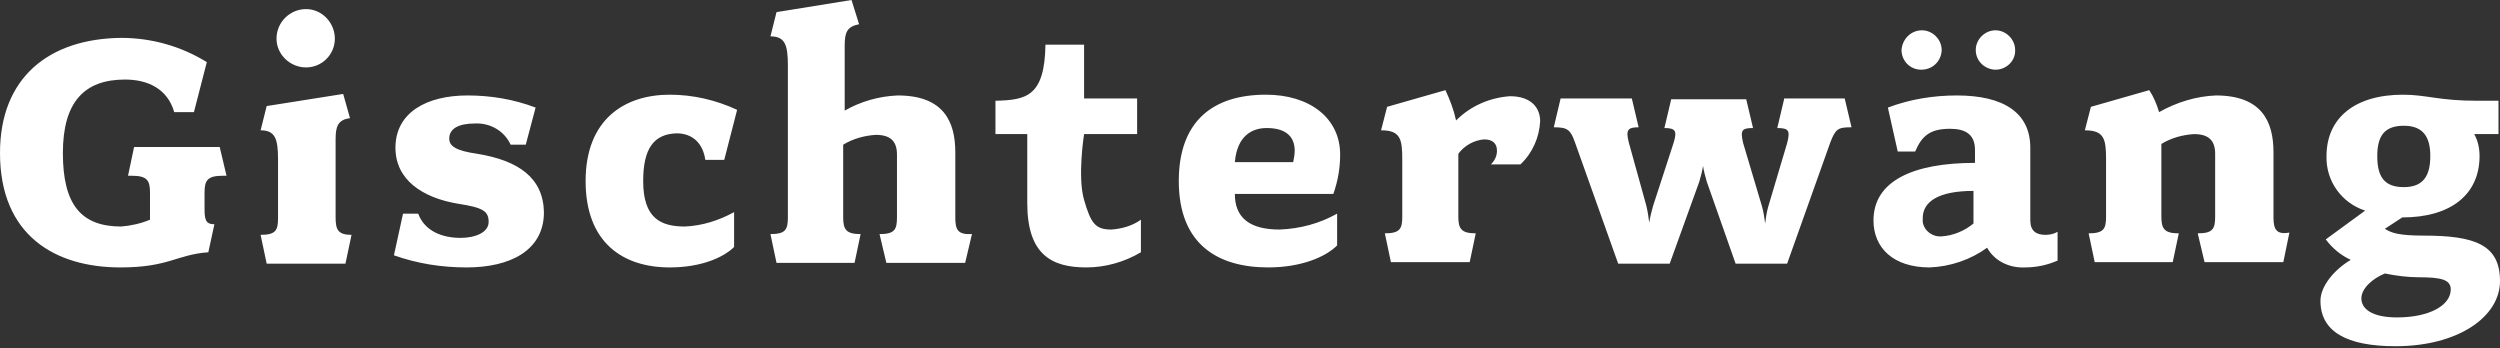 <?xml version="1.0" encoding="UTF-8"?> <svg xmlns="http://www.w3.org/2000/svg" xmlns:xlink="http://www.w3.org/1999/xlink" version="1.1" id="Ebene_1" x="0px" y="0px" viewBox="0 0 330 46" style="enable-background:new 0 0 330 46;" xml:space="preserve"><rect x="0" y="0" width="330" height="46" fill="#333333" stroke="none"/> <style type="text/css"> .st0{fill:#FFFFFF;} </style> <path class="st0" d="M84.9,23.9c0,4.9,2.3,6,5.5,6c2.3-0.1,4.5-0.8,6.5-1.9v4.6c-1.3,1.3-4.2,2.7-8.5,2.7c-6.2,0-11.1-3.3-11.1-11.4 c0-8.2,5.2-11.4,11.1-11.4c3.1,0,6.1,0.7,8.9,2l-1.7,6.6h-2.5c-0.3-2.1-1.6-3.5-3.8-3.5C86.3,17.7,84.9,19.6,84.9,23.9z M126.1,28.7 v-8.6c0-4-1.5-7.5-7.6-7.5c-2.5,0.1-4.9,0.8-7,2V6c0-1.7,0.3-2.5,1.9-2.8L112.4,0l-9.9,1.6l-0.8,3.2c1.9,0,2.3,1.1,2.3,3.8v20.1 c0,1.6-0.3,2.2-2.3,2.2l0.8,3.8h10.3l0.8-3.8c-1.9,0-2.3-0.6-2.3-2.2v-9.6c1.3-0.8,2.8-1.2,4.3-1.3c1.9,0,2.8,0.8,2.8,2.6v8.3 c0,1.6-0.3,2.2-2.3,2.2l0.9,3.8h10.4l0.9-3.8C126.4,31,126.1,30.3,126.1,28.7z M63,20.3c-2.8-0.4-3.7-1-3.7-2c0-1.3,1.2-2,3.4-2 c2-0.1,3.9,1,4.7,2.8h2l1.3-4.9c-2.9-1.1-5.9-1.6-9-1.6c-5.3,0-9.5,2.2-9.5,6.9c0,4.2,3.5,6.6,8.3,7.4c3.3,0.5,4,1,4,2.4 c0,1.4-1.8,2.1-3.7,2.1c-2.3,0-4.7-0.8-5.6-3.2h-2L52,33.7c3.1,1.1,6.3,1.6,9.6,1.6c5.7,0,10.2-2.2,10.2-7.3l0,0 C71.7,23.5,68.5,21.2,63,20.3z M253.6,9.2C253.6,9.2,253.6,9.2,253.6,9.2c1.5,0,2.6-1.1,2.7-2.5c0,0,0-0.1,0-0.1 c0-1.4-1.2-2.6-2.6-2.6c-1.5,0-2.6,1.2-2.7,2.6C251,8,252.1,9.2,253.6,9.2z M263.3,9.2c0,0,0.1,0,0.1,0c1.4,0,2.6-1.1,2.6-2.5 c0,0,0-0.1,0-0.1c0-1.4-1.2-2.6-2.6-2.6c-1.4,0-2.6,1.2-2.6,2.6C260.8,8,261.9,9.1,263.3,9.2z M17.7,19.4l-0.8,3.8h0.5 c2,0,2.4,0.6,2.4,2.2v3.6c-1.2,0.5-2.5,0.8-3.8,0.9c-5.3,0-7.7-2.9-7.7-9.7c0-6.7,2.8-9.7,8.2-9.7c3,0,5.6,1.2,6.5,4.3h2.6l1.7-6.6 c-3.4-2.1-7.3-3.2-11.3-3.2C6.5,5.1,0,10.2,0,20.2c0,10.9,7.3,15.1,15.9,15.1c6.4,0,7.4-1.7,11.6-2l0.8-3.7c-1,0-1.3-0.4-1.3-1.9 v-2.3c0-1.6,0.4-2.2,2.4-2.2h0.5L29,19.4H17.7z M143.1,26.4c-0.9-3.1,0-8.7,0-8.7h7v-4.7h-7V5.9H138c-0.1,6.9-2.6,7.3-6.6,7.4v4.4 h4.2v9.1c0,6.8,3.2,8.5,7.8,8.5c2.5,0,5-0.7,7.2-2l0,0V29c-1.1,0.8-2.5,1.2-3.9,1.3C144.6,30.3,144,29.5,143.1,26.4z M40.4,8.9 c2.1,0,3.8-1.7,3.8-3.8c0,0,0,0,0,0h0c0-2.1-1.7-3.9-3.8-3.9c-2.1,0-3.9,1.7-3.9,3.9C36.5,7.2,38.3,8.9,40.4,8.9z M44.3,28.7V18.4 c0-1.7,0.3-2.6,1.9-2.8l-0.9-3.2L35.2,14l-0.8,3.2c1.9,0,2.3,1.1,2.3,3.8v7.8c0,1.6-0.3,2.2-2.3,2.2l0.8,3.8h10.4l0.8-3.8 C44.6,31,44.3,30.3,44.3,28.7z M317.3,12.5C317.3,12.5,317.3,12.5,317.3,12.5C317.3,12.5,317.3,12.5,317.3,12.5L317.3,12.5z M300.1,28.7v-8.6c0-4-1.5-7.5-7.6-7.5c-2.6,0.1-5.2,0.9-7.5,2.2c-0.3-1-0.7-2-1.3-2.9l-7.7,2.2l-0.8,3.1c2.6,0,2.8,1.2,2.8,3.9v7.5 c0,1.6-0.3,2.2-2.3,2.2l0.8,3.8h10.3l0.8-3.8c-1.9,0-2.3-0.6-2.3-2.2v-9.6c1.3-0.8,2.8-1.2,4.3-1.3c1.9,0,2.8,0.8,2.8,2.6v8.3 c0,1.6-0.3,2.2-2.3,2.2l0.9,3.8h10.4l0.8-3.9C300.5,31,300.1,30.3,300.1,28.7z M330,37.1c0,4.7-5.5,8.6-13.8,8.6 c-6.4,0-9.9-1.9-9.9-6c0-1.9,1.8-4.1,4-5.4c-1.3-0.6-2.4-1.5-3.3-2.7l5.2-3.8c-3.1-1-5.2-3.9-5.1-7.2c0-5,3.7-8.1,10.1-8.1 c3.1,0,4.7,0.8,9.8,0.8h2.8v4.4h-3.2c0.5,0.9,0.7,1.9,0.7,2.9c0,5-3.7,8.1-10.2,8.1l-2.3,1.5c0.8,0.5,1.7,0.9,5.1,0.9 C326.7,31.1,330,32.3,330,37.1z M313.8,20.6c0,2.7,0.9,4.1,3.5,4.1c2.5,0,3.5-1.4,3.5-4.1c0-2.6-1-4-3.5-4 C314.7,16.6,313.8,18,313.8,20.6z M323.5,38.2L323.5,38.2c0-1.3-1.3-1.6-4.2-1.6c-1.5,0-3-0.2-4.5-0.5c-1.7,0.7-3.1,2-3.1,3.3 c0,1.3,1.3,2.5,4.7,2.5C320.7,41.9,323.5,40.3,323.5,38.2z M271.6,34.4L271.6,34.4c-1.4,0.6-2.8,0.9-4.3,0.9c-2,0.1-4-0.8-5-2.6 c-2.2,1.6-4.9,2.5-7.6,2.6c-4.8,0-7.4-2.6-7.4-6.2c0-5.2,5.2-7.6,13.4-7.6v-1.7c0-2.1-1.3-2.8-3.3-2.8c-2.6,0-3.7,0.9-4.6,3h-2.3 l-1.3-5.8c2.9-1.1,6-1.6,9.1-1.6c6.2,0,9.7,2.3,9.7,6.9v9.6c0,1.4,0.8,1.9,2,1.9c0.5,0,1.1-0.1,1.6-0.4V34.4z M260.5,25.2 c-4.6,0-6.7,1.4-6.7,3.6c0,0.2,0,0.3,0,0.5c0.2,1.2,1.3,2,2.5,1.9c1.5-0.1,3-0.7,4.2-1.7V25.2z M235.5,13.1l-0.9,3.8 c1.6,0,1.7,0.4,1.3,2l-2.5,8.4c-0.2,0.7-0.3,1.4-0.4,2.2c-0.1-0.7-0.2-1.5-0.4-2.2l-2.5-8.4c-0.4-1.7-0.2-2,1.3-2l-0.9-3.8h-9.9 l-0.9,3.8c1.5,0,1.7,0.4,1.2,2l-2.7,8.3c-0.2,0.7-0.4,1.5-0.5,2.2c-0.1-0.8-0.2-1.5-0.4-2.3l-2.3-8.3c-0.4-1.6-0.2-2,1.3-2l-0.9-3.8 H206l-0.9,3.8c1.8,0,2.2,0.3,2.8,2l5.7,16h6.8l3.9-10.8c0.2-0.7,0.4-1.4,0.5-2.1c0.1,0.7,0.3,1.4,0.5,2.1l3.8,10.8h6.8l5.7-16 c0.7-1.8,1-2,2.8-2h0l-0.9-3.8H235.5z M176,25.6H163c0,3.1,1.9,4.7,5.9,4.7c2.7-0.1,5.3-0.8,7.6-2.1v4.2c-1.5,1.5-4.7,2.9-9.1,2.9 c-6.6,0-11.8-3-11.8-11.4c0-7.9,4.5-11.4,11.5-11.4c5.8,0,9.8,3.1,9.8,7.9h0C176.9,22.2,176.6,23.9,176,25.6z M170.7,21.4 c0.1-0.5,0.2-1,0.2-1.5c0-1.9-1.2-3-3.7-3c-1.9,0-3.9,1-4.2,4.5H170.7z M203.3,16.1L203.3,16.1C203.3,16.1,203.3,16.1,203.3,16.1 C203.3,16.1,203.3,16.1,203.3,16.1z M199.3,12.7c-2.7,0.2-5.2,1.3-7.1,3.2c-0.3-1.4-0.8-2.7-1.4-4l-7.7,2.2l-0.8,3.1 c2.6,0,2.8,1.2,2.8,3.9v7.5c0,1.6-0.3,2.2-2.3,2.2l0.8,3.8H194l0.8-3.8c-1.9,0-2.3-0.6-2.3-2.2v-8.3c0.8-1.1,2.1-1.8,3.4-1.9 c1.2,0,1.7,0.6,1.7,1.5c0,0.7-0.3,1.3-0.8,1.8h3.9c1.6-1.5,2.5-3.6,2.6-5.7C203.3,14.3,202.2,12.7,199.3,12.7z"></path> </svg> 